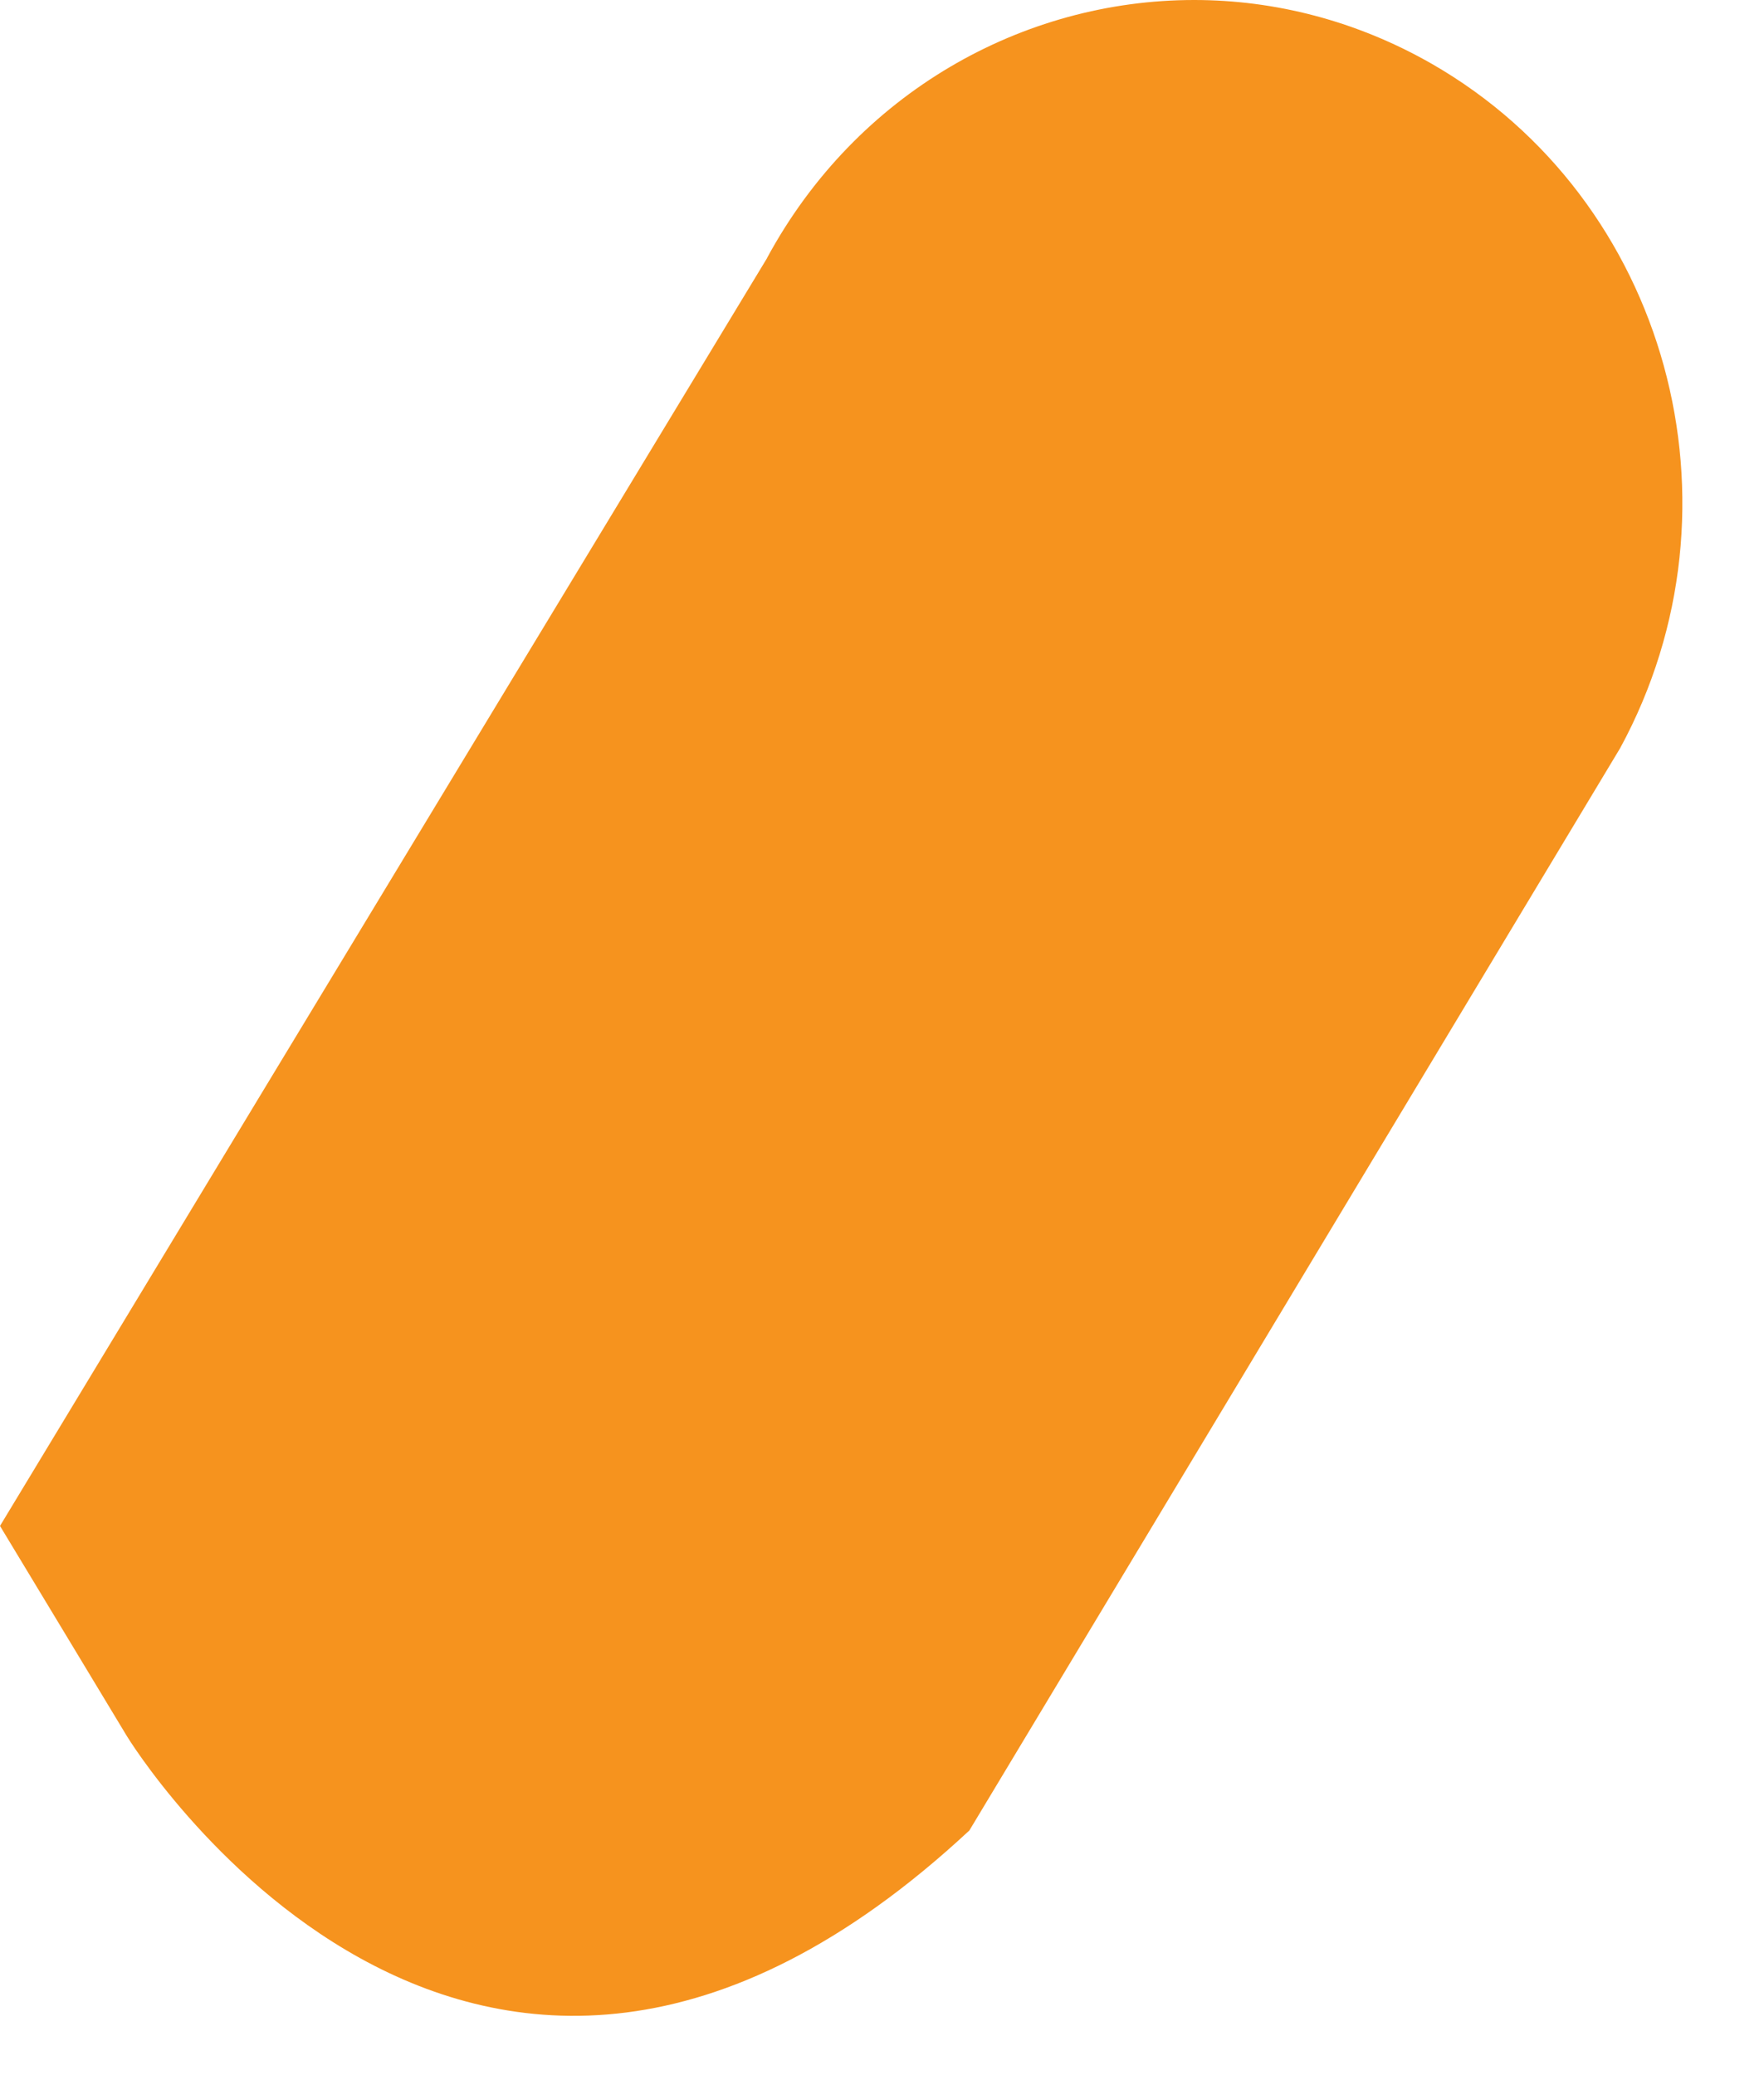 <?xml version="1.0" encoding="utf-8"?>
<svg xmlns="http://www.w3.org/2000/svg" fill="none" height="100%" overflow="visible" preserveAspectRatio="none" style="display: block;" viewBox="0 0 17 20" width="100%">
<g id="Group">
<path d="M7.394 2.485C7.394 2.485 3.309 9.23 0 14.707C0.424 15.407 0.835 16.091 1.223 16.733C1.223 16.733 4.512 22.137 9.342 17.642L15.614 7.21C16.883 4.874 16.071 1.921 13.8 0.616C13.072 0.199 12.284 0 11.508 0C9.857 0 8.255 0.894 7.394 2.483" fill="#F6931E" id="Vector"/>
<g id="Clip path group">
<mask height="20" id="mask0_0_37" maskUnits="userSpaceOnUse" style="mask-type:luminance" width="17" x="0" y="0">
<g id="clippath-1">
<path d="M7.394 2.485C7.394 2.485 3.309 9.23 0 14.707C0.424 15.407 0.835 16.091 1.223 16.733C1.223 16.733 4.512 22.137 9.342 17.642L15.614 7.21C16.883 4.874 16.071 1.921 13.8 0.616C13.072 0.199 12.284 0 11.508 0C9.857 0 8.255 0.894 7.394 2.483" fill="white" id="Vector_2"/>
</g>
</mask>
<g mask="url(#mask0_0_37)">
<g id="Group_2">
<path d="M-9.44 3.107L-3.248 -7.627L6.56 -1.633L0.367 9.101L-9.44 3.107Z" fill="#F6931E" id="Vector_3"/>
</g>
</g>
</g>
</g>
</svg>